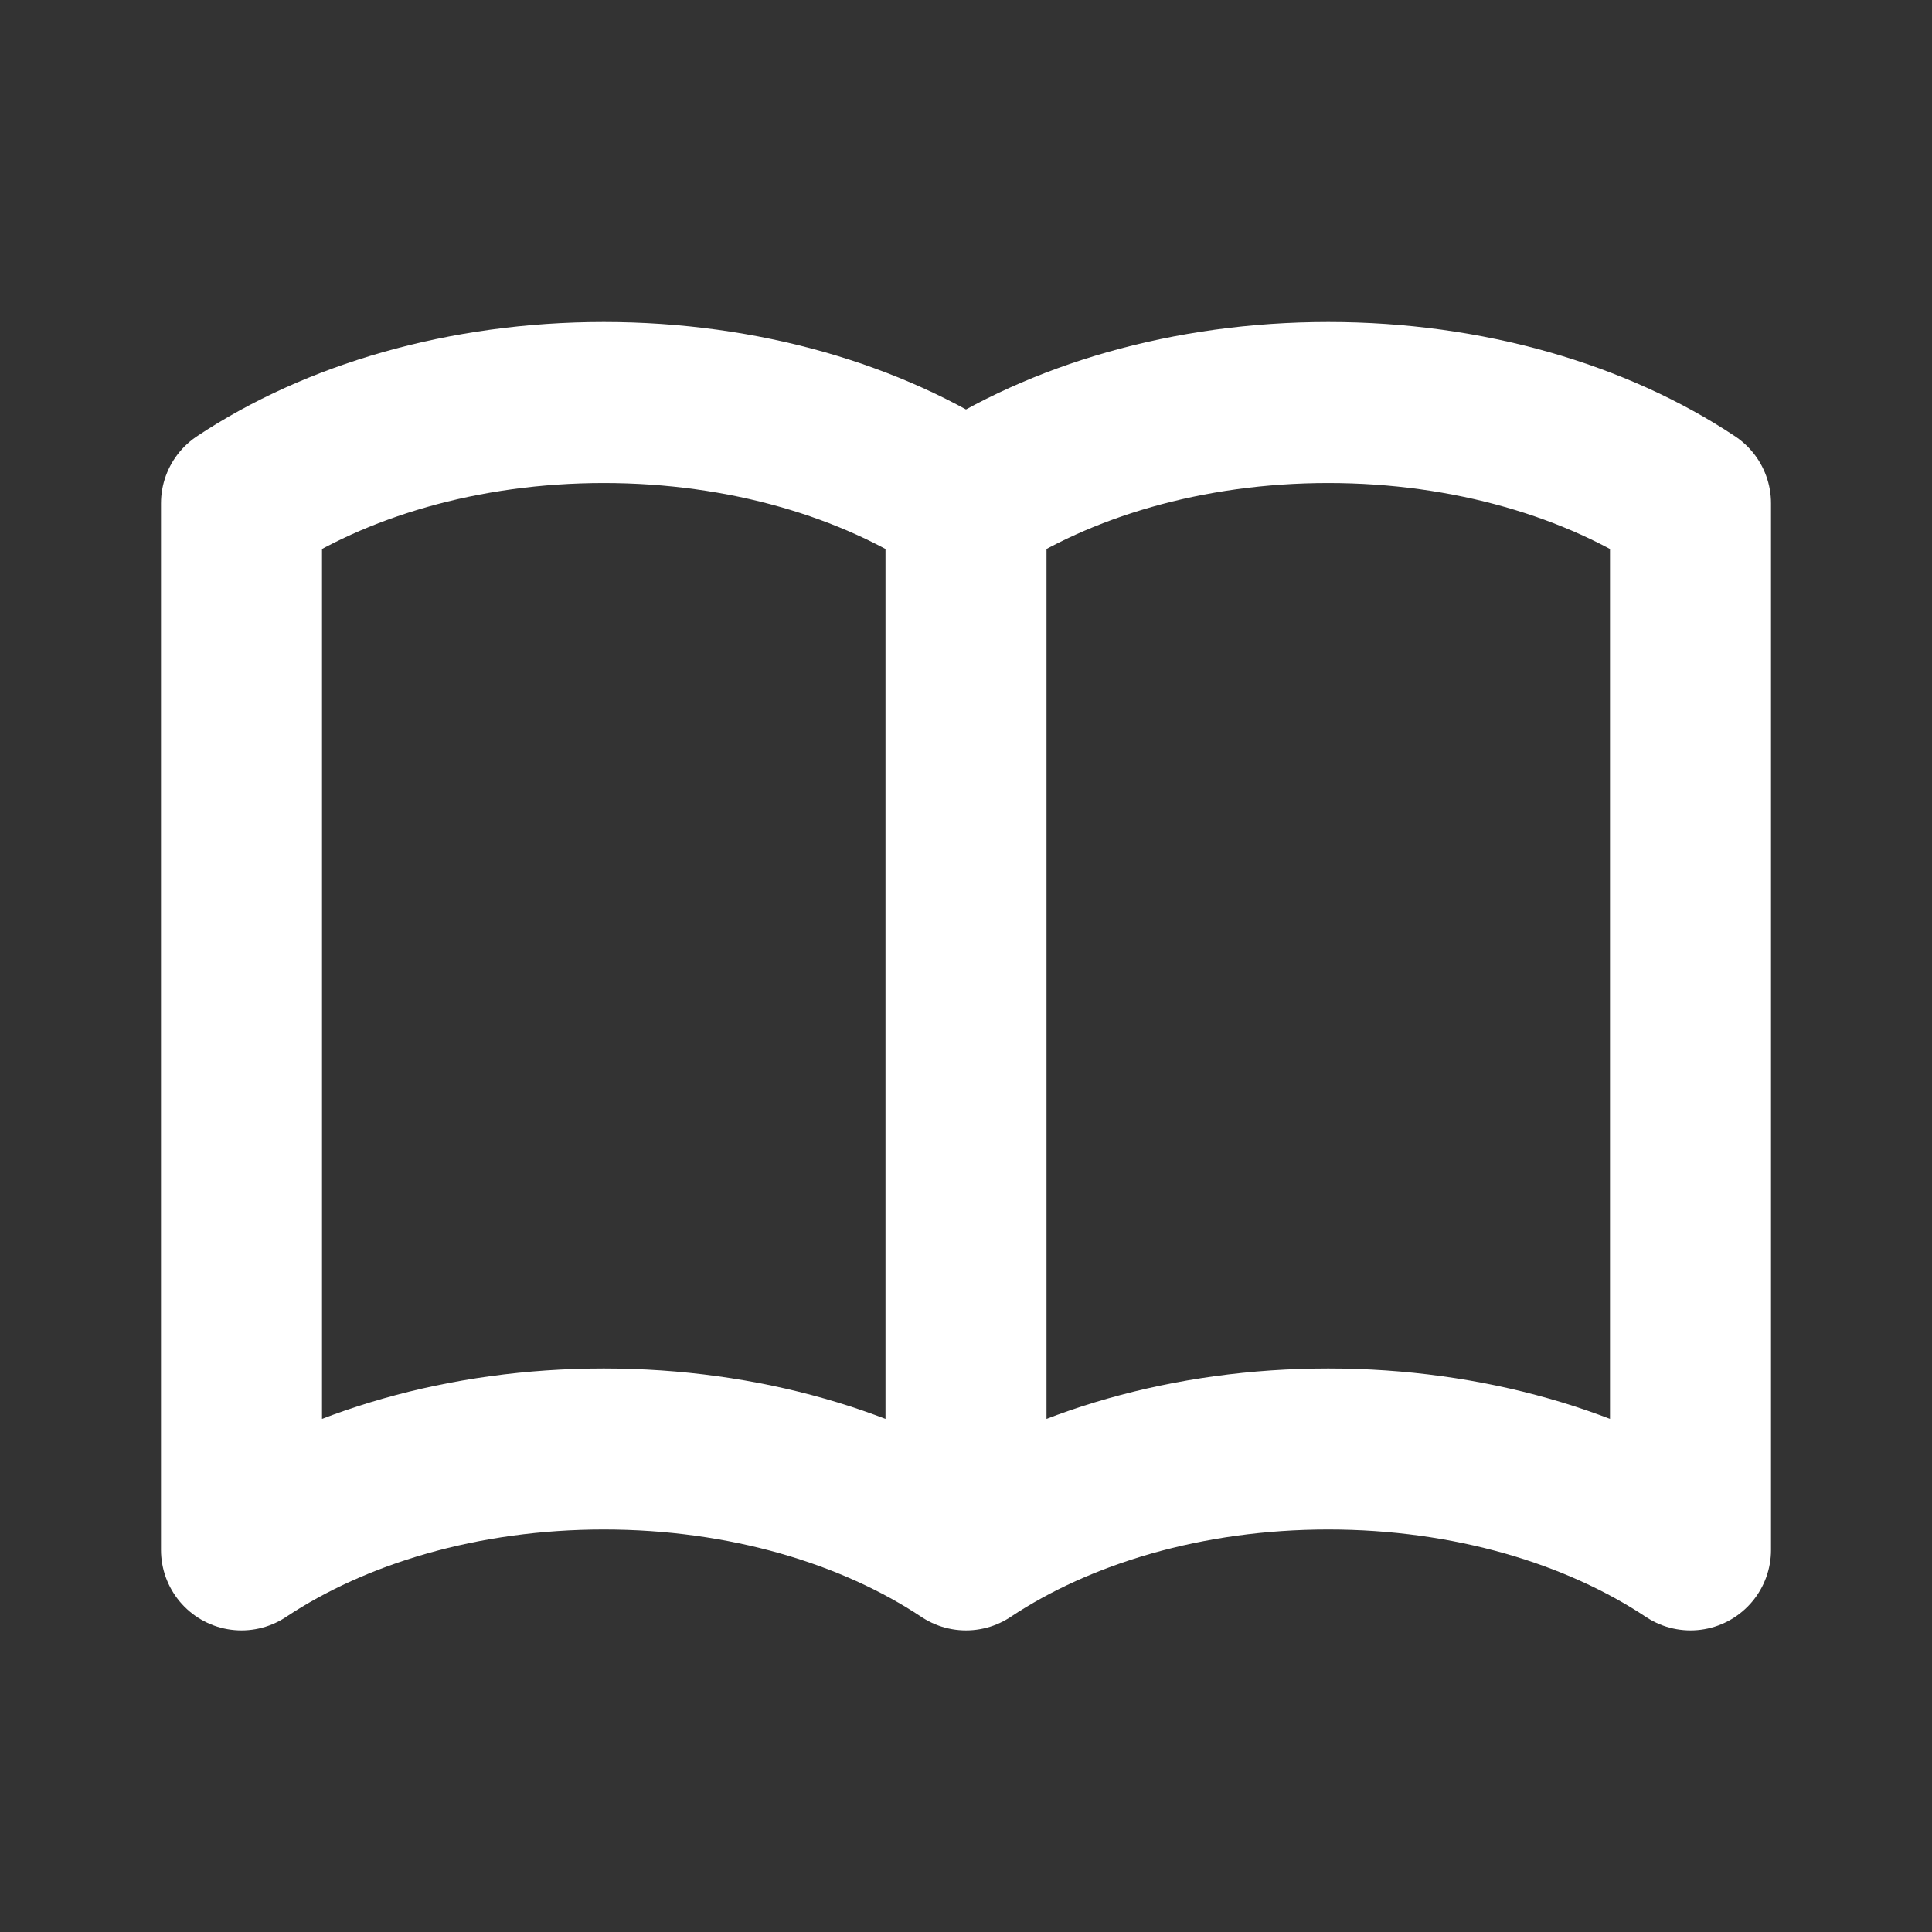 <svg width="32" height="32" viewBox="0 0 32 32" fill="none" xmlns="http://www.w3.org/2000/svg">
<rect x="0" y="0" width="32" height="32" fill="#333333" stroke="none"/>
<path d="M16 8.337V25.671M16 8.337C14.443 7.303 12.328 6.667 10 6.667C7.672 6.667 5.557 7.303 4 8.337V25.671C5.557 24.636 7.672 24 10 24C12.328 24 14.443 24.636 16 25.671M16 8.337C17.557 7.303 19.672 6.667 22 6.667C24.329 6.667 26.443 7.303 28 8.337V25.671C26.443 24.636 24.329 24 22 24C19.672 24 17.557 24.636 16 25.671" stroke="white" stroke-width="2.667" stroke-linecap="round" stroke-linejoin="round"/>
</svg>
